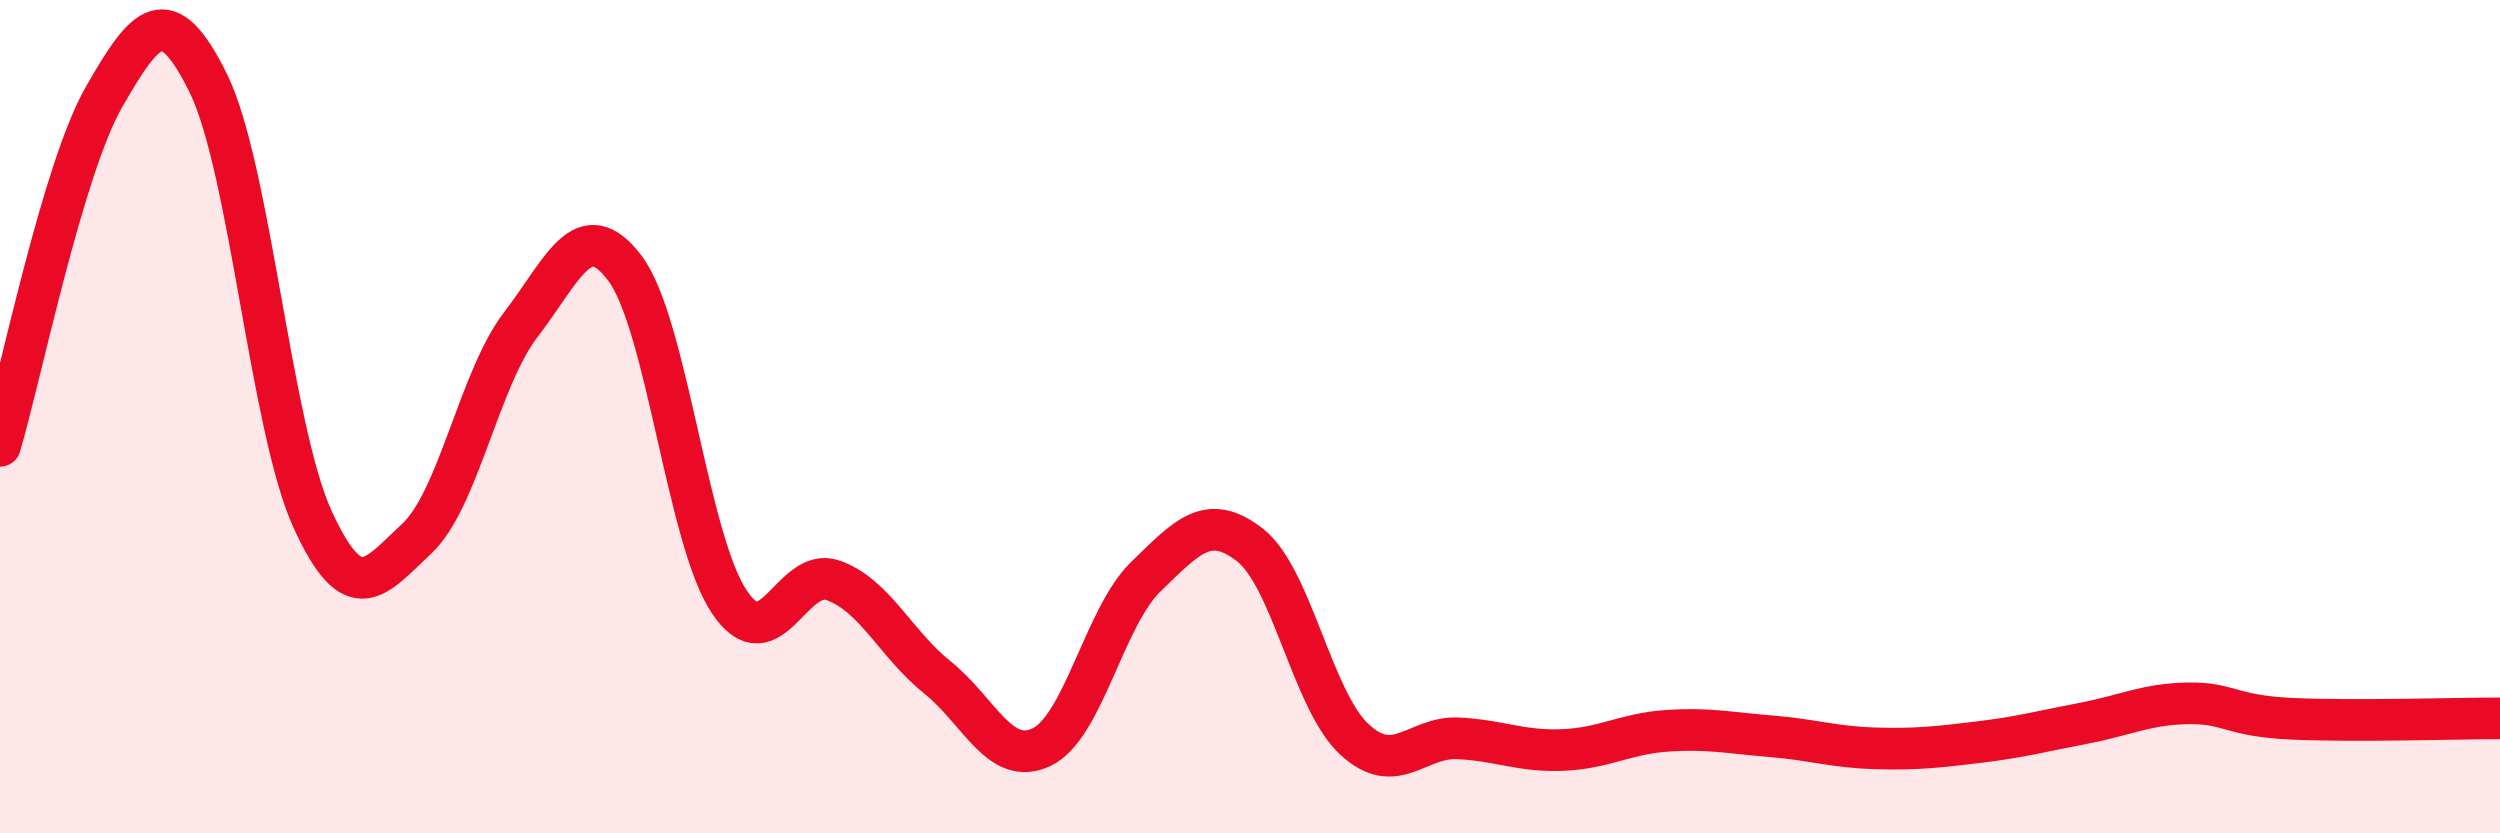 
    <svg width="60" height="20" viewBox="0 0 60 20" xmlns="http://www.w3.org/2000/svg">
      <path
        d="M 0,10.7 C 0.5,9.02 1.5,4.06 2.5,2.32 C 3.5,0.58 4,-0.03 5,2 C 6,4.03 6.5,10.27 7.5,12.46 C 8.5,14.65 9,13.86 10,12.93 C 11,12 11.5,9.09 12.5,7.79 C 13.5,6.49 14,5.11 15,6.44 C 16,7.77 16.5,12.94 17.5,14.44 C 18.5,15.94 19,13.57 20,13.93 C 21,14.29 21.5,15.46 22.5,16.26 C 23.5,17.06 24,18.41 25,17.93 C 26,17.45 26.5,14.81 27.5,13.84 C 28.5,12.87 29,12.3 30,13.08 C 31,13.86 31.5,16.81 32.5,17.74 C 33.5,18.67 34,17.67 35,17.72 C 36,17.77 36.5,18.04 37.5,18 C 38.5,17.96 39,17.61 40,17.54 C 41,17.47 41.5,17.59 42.5,17.67 C 43.5,17.75 44,17.93 45,17.96 C 46,17.99 46.5,17.93 47.5,17.81 C 48.5,17.69 49,17.55 50,17.36 C 51,17.17 51.5,16.9 52.5,16.88 C 53.5,16.86 53.5,17.18 55,17.25 C 56.5,17.32 59,17.24 60,17.24L60 20L0 20Z"
        fill="#EB0A25"
        opacity="0.1"
        stroke-linecap="round"
        stroke-linejoin="round"
      />
      <path
        d="M 0,10.7 C 0.5,9.02 1.5,4.06 2.5,2.32 C 3.5,0.58 4,-0.03 5,2 C 6,4.03 6.5,10.27 7.5,12.46 C 8.5,14.65 9,13.86 10,12.93 C 11,12 11.5,9.09 12.5,7.79 C 13.5,6.49 14,5.11 15,6.44 C 16,7.77 16.5,12.94 17.5,14.44 C 18.5,15.94 19,13.57 20,13.93 C 21,14.29 21.5,15.46 22.5,16.26 C 23.5,17.06 24,18.41 25,17.93 C 26,17.45 26.5,14.81 27.5,13.84 C 28.5,12.87 29,12.3 30,13.08 C 31,13.86 31.5,16.81 32.5,17.74 C 33.5,18.67 34,17.67 35,17.72 C 36,17.77 36.5,18.04 37.5,18 C 38.5,17.96 39,17.61 40,17.54 C 41,17.47 41.5,17.59 42.5,17.67 C 43.5,17.75 44,17.93 45,17.96 C 46,17.99 46.5,17.93 47.5,17.81 C 48.5,17.69 49,17.55 50,17.36 C 51,17.17 51.5,16.9 52.5,16.88 C 53.5,16.86 53.5,17.18 55,17.25 C 56.5,17.32 59,17.24 60,17.24"
        stroke="#EB0A25"
        stroke-width="1"
        fill="none"
        stroke-linecap="round"
        stroke-linejoin="round"
      />
    </svg>
  